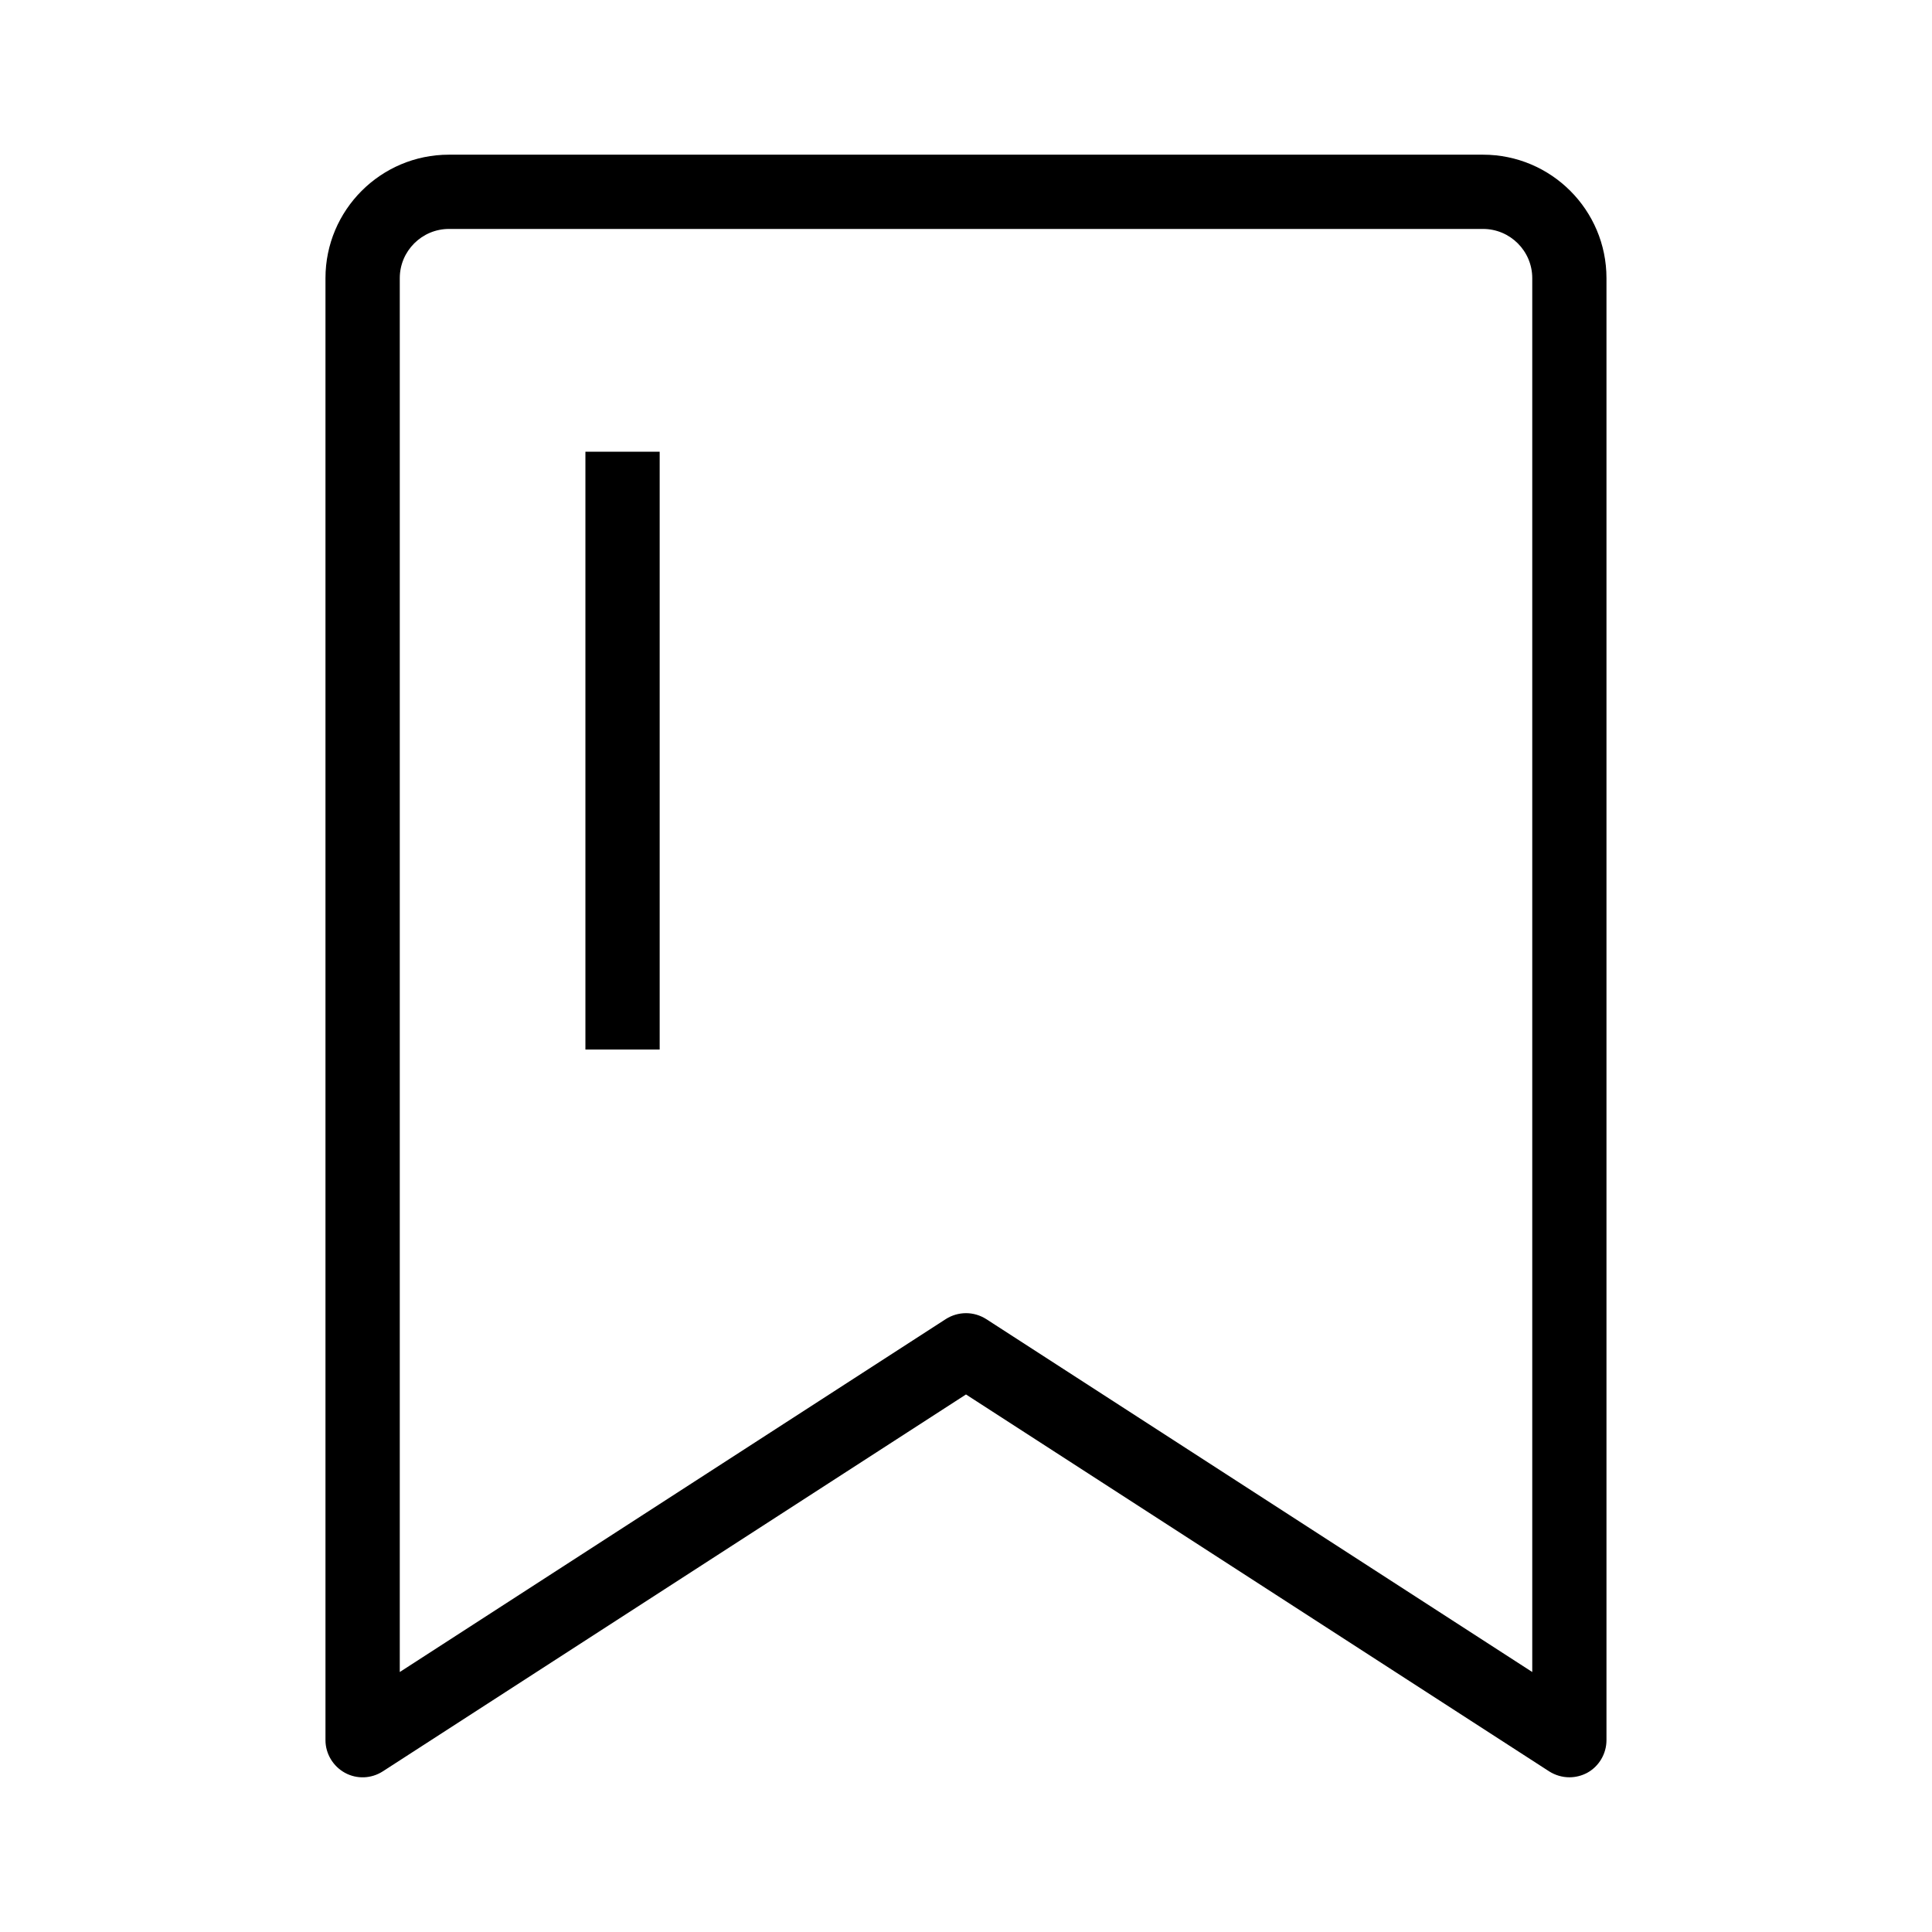 <?xml version="1.0" encoding="UTF-8"?>
<!-- Uploaded to: SVG Repo, www.svgrepo.com, Generator: SVG Repo Mixer Tools -->
<svg fill="#000000" width="800px" height="800px" version="1.1" viewBox="144 144 512 512" xmlns="http://www.w3.org/2000/svg">
 <g>
  <path d="m559.9 615c-1.871 0-3.738-0.543-5.363-1.574l-154.54-99.879-154.54 99.875c-3.051 1.969-6.887 2.117-10.035 0.395-3.152-1.719-5.168-5.066-5.168-8.656v-387.45c0-18.055 14.66-32.719 32.719-32.719h274.04c18.055 0 32.719 14.66 32.719 32.719v387.45c0 3.59-1.969 6.938-5.117 8.66-1.477 0.785-3.098 1.18-4.723 1.18zm-159.9-123c1.871 0 3.738 0.543 5.363 1.574l144.7 93.527v-369.39c0-7.184-5.856-13.039-13.039-13.039h-274.04c-7.184 0-13.039 5.856-13.039 13.039v369.39l144.7-93.531c1.621-1.031 3.492-1.57 5.363-1.57z"/>
  <path d="m299.14 263.71h19.68v158.43h-19.68z"/>
 </g>
</svg>